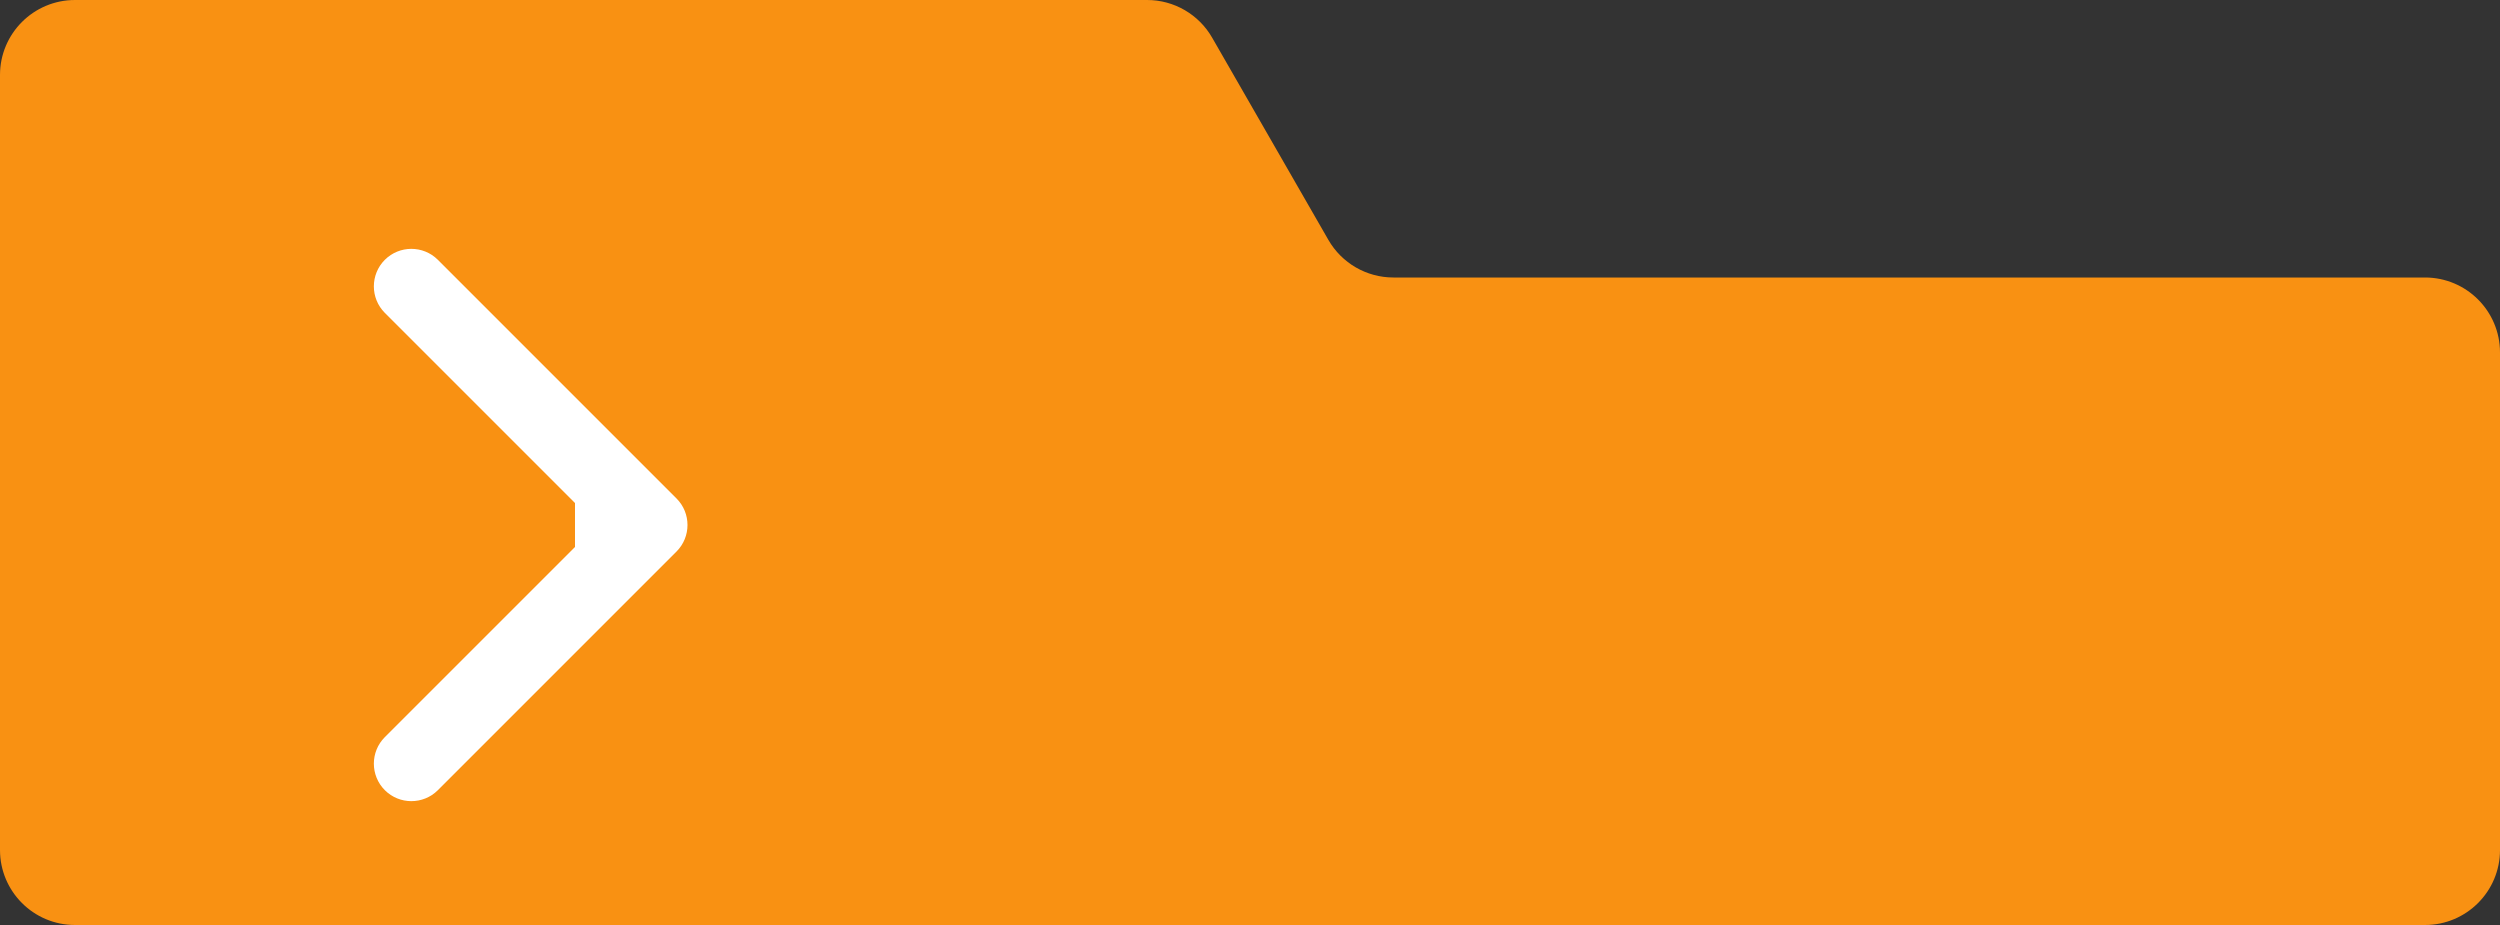 <?xml version="1.0" encoding="UTF-8"?> <svg xmlns="http://www.w3.org/2000/svg" width="100" height="37" viewBox="0 0 100 37" fill="none"><rect x="0" y="0" width="100" height="37" fill="#333333" stroke="none"/> <path d="M0 11.1V3C0 1.343 1.343 0 3 0H45.884C46.958 0 47.95 0.574 48.485 1.505L53.135 9.595C53.67 10.526 54.662 11.1 55.736 11.1H97C98.657 11.1 100 12.443 100 14.1V34C100 35.657 98.657 37 97 37H3C1.343 37 0 35.657 0 34V11.1Z" fill="#F99112"></path> <path d="M27.061 22.061C27.646 21.475 27.646 20.525 27.061 19.939L17.515 10.393C16.929 9.808 15.979 9.808 15.393 10.393C14.808 10.979 14.808 11.929 15.393 12.515L23.879 21L15.393 29.485C14.808 30.071 14.808 31.021 15.393 31.607C15.979 32.192 16.929 32.192 17.515 31.607L27.061 22.061ZM23 22.5H26V19.5H23V22.5Z" fill="white"></path> </svg> 